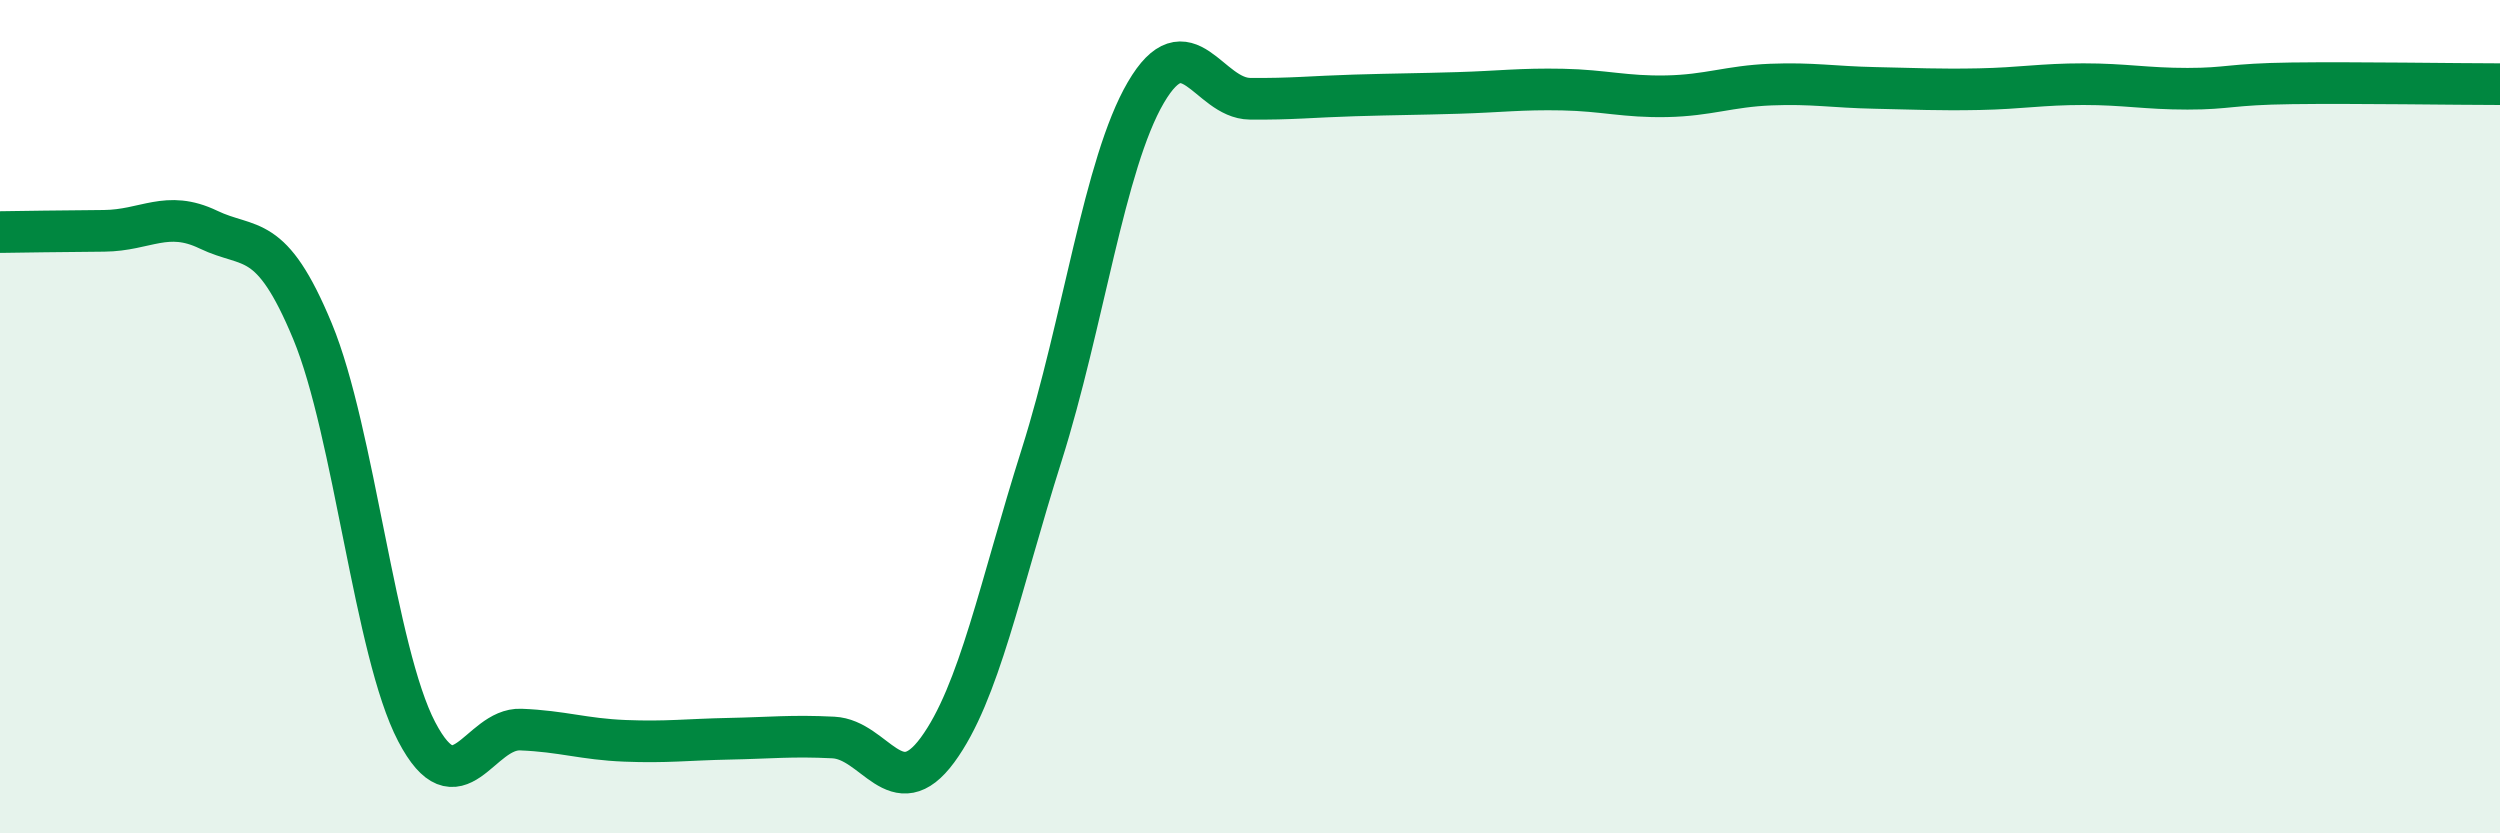 
    <svg width="60" height="20" viewBox="0 0 60 20" xmlns="http://www.w3.org/2000/svg">
      <path
        d="M 0,5.57 C 0.5,5.56 1.5,5.55 2.5,5.54 C 3.5,5.53 4,5.03 5,5.51 C 6,5.99 6.5,5.54 7.5,7.95 C 8.5,10.36 9,15.65 10,17.56 C 11,19.47 11.5,17.47 12.5,17.51 C 13.5,17.55 14,17.74 15,17.78 C 16,17.82 16.5,17.75 17.5,17.73 C 18.5,17.71 19,17.65 20,17.7 C 21,17.75 21.5,19.36 22.5,18 C 23.5,16.64 24,14.08 25,10.92 C 26,7.76 26.5,3.93 27.5,2.22 C 28.5,0.51 29,2.36 30,2.37 C 31,2.38 31.5,2.32 32.5,2.29 C 33.5,2.26 34,2.26 35,2.23 C 36,2.2 36.5,2.13 37.5,2.15 C 38.5,2.17 39,2.33 40,2.31 C 41,2.29 41.5,2.07 42.5,2.03 C 43.5,1.99 44,2.09 45,2.11 C 46,2.13 46.5,2.16 47.5,2.14 C 48.5,2.12 49,2.02 50,2.02 C 51,2.02 51.5,2.13 52.5,2.13 C 53.5,2.13 53.5,2.02 55,2 C 56.5,1.98 59,2.02 60,2.02L60 20L0 20Z"
        fill="#008740"
        opacity="0.1"
        stroke-linecap="round"
        stroke-linejoin="round"
      />
      <path
        d="M 0,5.57 C 0.5,5.56 1.5,5.55 2.5,5.54 C 3.5,5.53 4,5.03 5,5.51 C 6,5.99 6.5,5.54 7.5,7.95 C 8.5,10.36 9,15.65 10,17.56 C 11,19.47 11.5,17.47 12.5,17.51 C 13.5,17.55 14,17.74 15,17.78 C 16,17.82 16.5,17.75 17.5,17.73 C 18.5,17.71 19,17.65 20,17.7 C 21,17.75 21.5,19.36 22.5,18 C 23.5,16.64 24,14.08 25,10.92 C 26,7.76 26.5,3.93 27.5,2.22 C 28.5,0.51 29,2.36 30,2.37 C 31,2.38 31.5,2.32 32.5,2.29 C 33.5,2.26 34,2.26 35,2.23 C 36,2.2 36.5,2.13 37.5,2.15 C 38.5,2.17 39,2.33 40,2.31 C 41,2.29 41.5,2.07 42.5,2.03 C 43.5,1.99 44,2.09 45,2.11 C 46,2.13 46.5,2.16 47.5,2.14 C 48.5,2.12 49,2.02 50,2.02 C 51,2.02 51.5,2.13 52.5,2.13 C 53.5,2.13 53.5,2.02 55,2 C 56.5,1.98 59,2.02 60,2.02"
        stroke="#008740"
        stroke-width="1"
        fill="none"
        stroke-linecap="round"
        stroke-linejoin="round"
      />
    </svg>
  